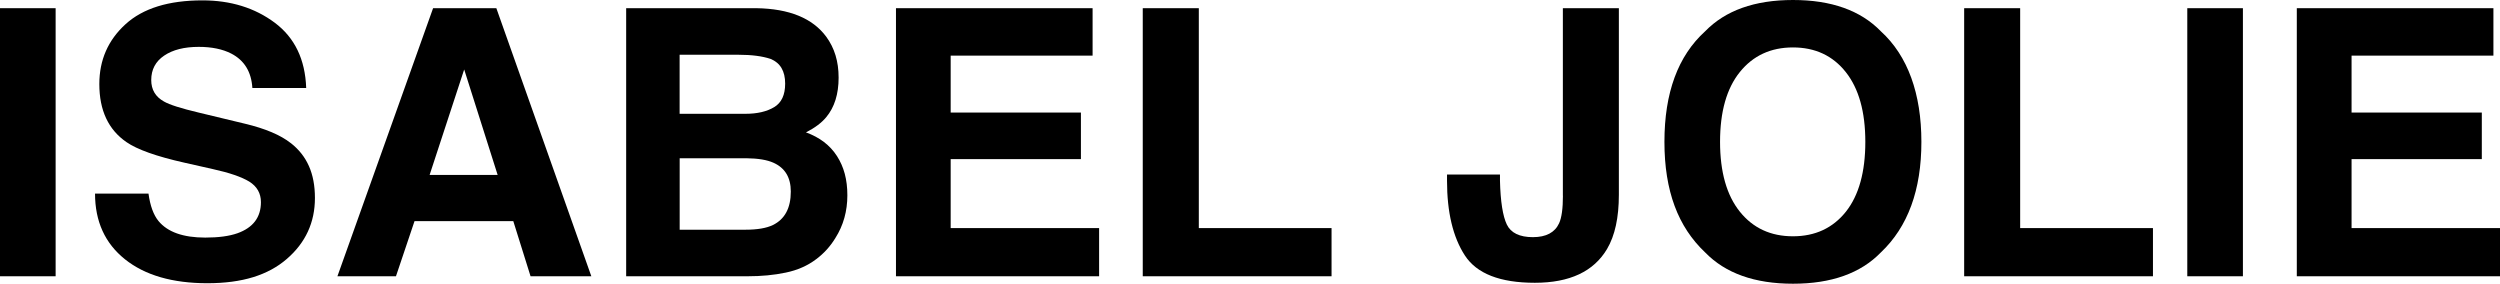 <svg viewBox="0 0 402.69 45.7" xmlns="http://www.w3.org/2000/svg" id="Layer_1">
  <rect height="43.18" width="8.96" y="1.32"></rect>
  <path d="M46.85,23.06c-1.66-1.31-4.12-2.35-7.38-3.13l-7.44-1.79c-2.87-.68-4.75-1.28-5.62-1.79-1.37-.76-2.05-1.91-2.05-3.46,0-1.68.69-2.99,2.08-3.93s3.24-1.41,5.57-1.41c2.09,0,3.84.36,5.24,1.08,2.11,1.09,3.24,2.94,3.4,5.54h8.67c-.16-4.59-1.84-8.09-5.05-10.5C41.04,1.26,37.16.06,32.61.06c-5.45,0-9.58,1.28-12.39,3.84-2.81,2.56-4.22,5.77-4.22,9.64,0,4.24,1.46,7.35,4.37,9.35,1.72,1.19,4.82,2.3,9.32,3.31l4.57,1.03c2.68.59,4.64,1.26,5.89,2.02,1.25.78,1.88,1.89,1.88,3.31,0,2.44-1.26,4.11-3.78,5.01-1.33.47-3.06.7-5.19.7-3.55,0-6.06-.89-7.53-2.67-.8-.98-1.34-2.45-1.61-4.42h-8.61c0,4.49,1.61,8.02,4.83,10.59,3.22,2.57,7.65,3.85,13.27,3.85s9.77-1.3,12.79-3.91,4.53-5.88,4.53-9.83-1.29-6.79-3.87-8.82Z"></path>
  <path d="M69.76,1.32l-15.41,43.18h9.43l2.99-8.88h15.91l2.78,8.88h9.79L79.95,1.32h-10.2ZM69.2,28.18l5.57-16.99,5.39,16.99h-10.96Z"></path>
  <path d="M129.81,21.33c1.45-.74,2.54-1.56,3.28-2.46,1.33-1.6,1.99-3.72,1.99-6.36s-.66-4.76-1.99-6.59c-2.21-2.99-5.96-4.52-11.25-4.6h-20.98v43.18h19.57c2.21,0,4.25-.19,6.14-.59,1.88-.39,3.52-1.11,4.91-2.17,1.23-.92,2.26-2.05,3.08-3.4,1.29-2.03,1.93-4.33,1.93-6.88s-.56-4.59-1.68-6.33c-1.12-1.74-2.79-3.01-5-3.81ZM109.48,8.82h9.49c2.09,0,3.81.22,5.16.67,1.56.64,2.34,1.97,2.34,3.98,0,1.82-.59,3.08-1.76,3.78-1.19.72-2.73,1.08-4.63,1.08h-10.61v-9.52ZM124.51,36.24c-1.05.51-2.53.76-4.42.76h-10.61v-11.51h10.75c1.88.02,3.33.26,4.37.73,1.86.84,2.78,2.38,2.78,4.63,0,2.66-.96,4.45-2.87,5.39Z"></path>
  <polygon points="153.13 25.63 174.11 25.63 174.11 18.13 153.13 18.13 153.13 8.96 175.99 8.96 175.99 1.32 144.32 1.32 144.32 44.5 177.04 44.5 177.04 36.74 153.13 36.74 153.13 25.63"></polygon>
  <polygon points="193.1 1.32 184.07 1.32 184.07 44.5 214.48 44.5 214.48 36.74 193.1 36.74 193.1 1.32"></polygon>
  <path d="M251.75,31.52c0,2.09-.21,3.57-.62,4.45-.68,1.48-2.09,2.23-4.22,2.23s-3.55-.68-4.2-2.04c-.65-1.36-1.02-3.71-1.1-7.05v-1h-8.53v1c0,5.08.96,9.09,2.87,12.03,1.91,2.94,5.67,4.41,11.28,4.41s9.48-1.82,11.63-5.45c1.27-2.15,1.9-5.06,1.9-8.73V1.32h-9.02v30.21Z"></path>
  <path d="M288.81,0c-6.17,0-10.89,1.68-14.15,5.04-4.38,3.97-6.56,9.9-6.56,17.81s2.19,13.69,6.56,17.81c3.26,3.36,7.98,5.04,14.15,5.04s10.89-1.68,14.15-5.04c4.36-4.12,6.53-10.06,6.53-17.81s-2.18-13.85-6.53-17.81c-3.26-3.36-7.98-5.04-14.15-5.04ZM297.33,34.1c-2.11,2.64-4.95,3.96-8.53,3.96s-6.43-1.32-8.55-3.96-3.19-6.39-3.19-11.25,1.06-8.61,3.19-11.25,4.98-3.96,8.55-3.96,6.41,1.32,8.51,3.97c2.1,2.65,3.15,6.39,3.15,11.24s-1.04,8.61-3.13,11.25Z"></path>
  <polygon points="325.4 1.32 316.38 1.32 316.38 44.5 346.79 44.5 346.79 36.74 325.4 36.74 325.4 1.32"></polygon>
  <rect height="43.18" width="8.96" y="1.32" x="352.32"></rect>
  <polygon points="378.78 36.74 378.78 25.63 399.76 25.63 399.76 18.13 378.78 18.13 378.78 8.96 401.63 8.96 401.63 1.32 369.96 1.32 369.96 44.5 402.69 44.5 402.69 36.74 378.78 36.74"></polygon>
</svg>
